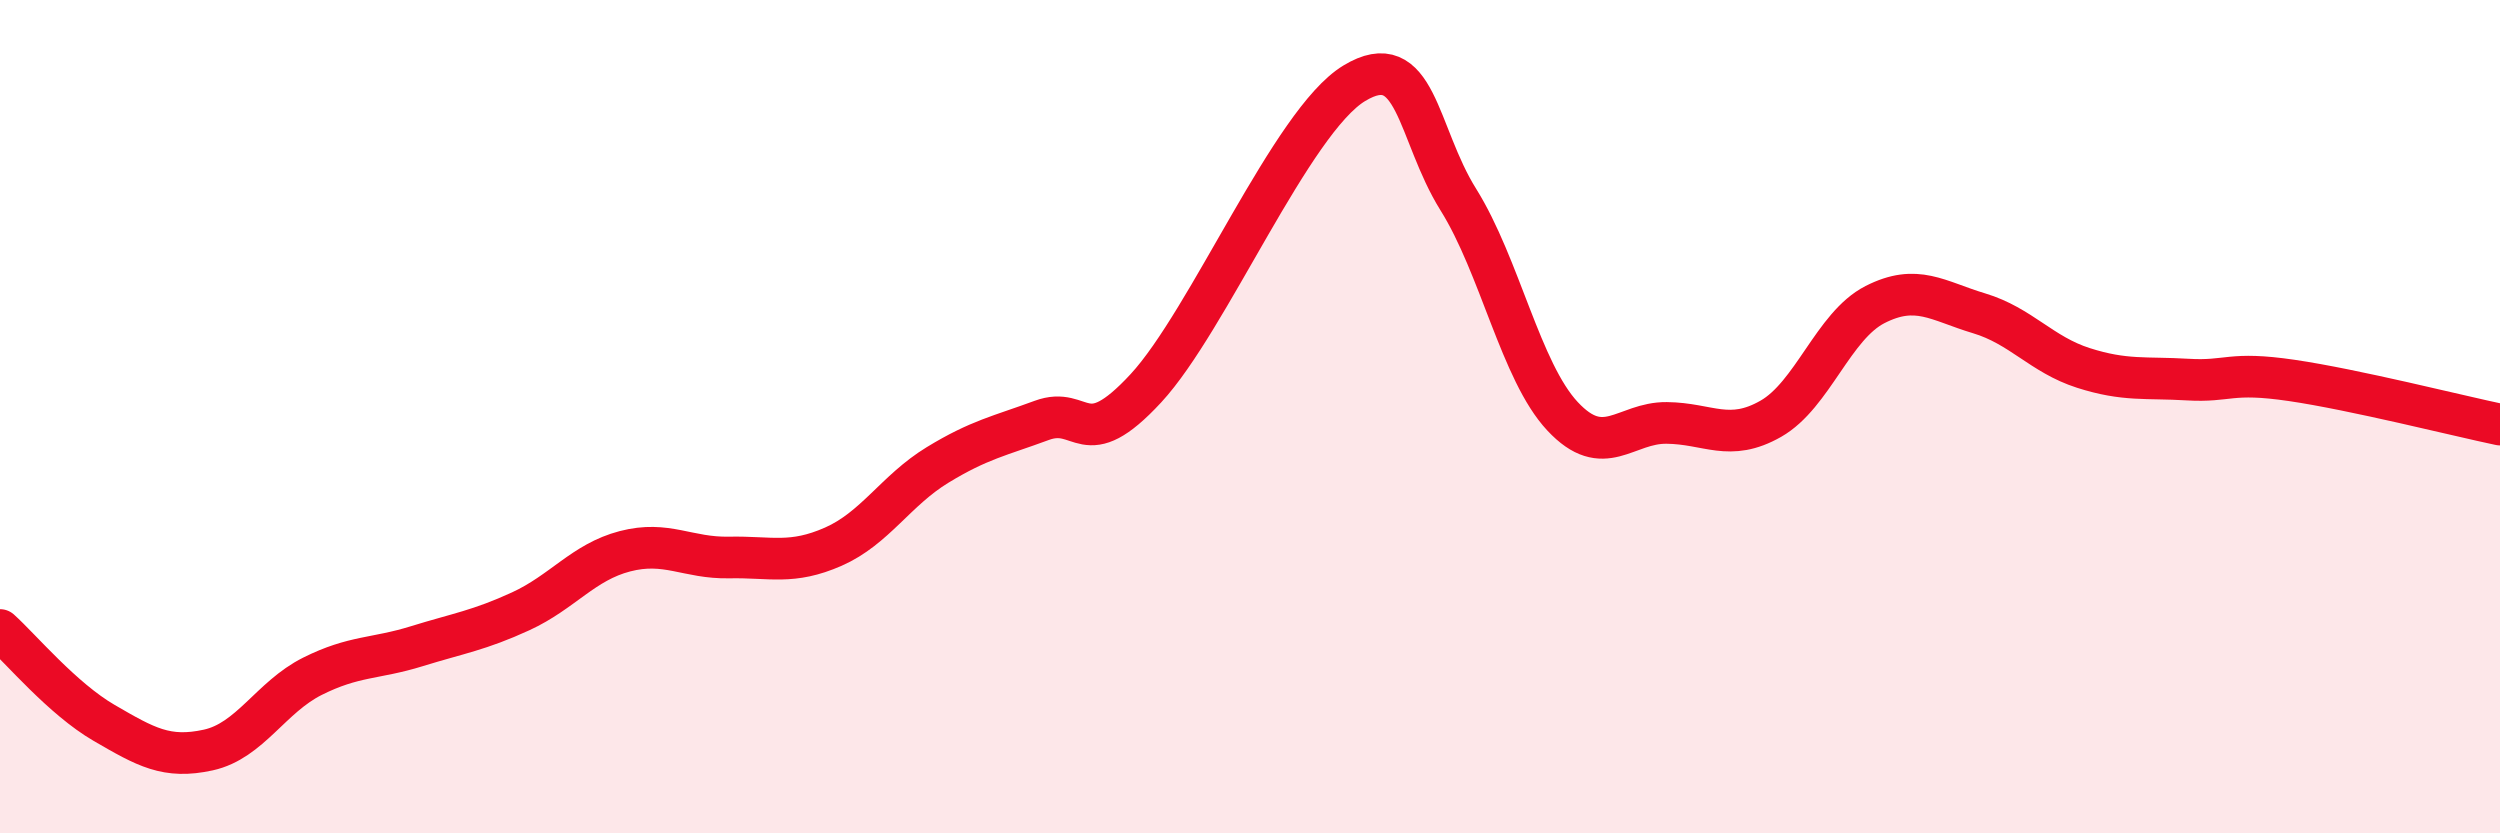 
    <svg width="60" height="20" viewBox="0 0 60 20" xmlns="http://www.w3.org/2000/svg">
      <path
        d="M 0,15.12 C 0.5,15.57 1.5,16.77 2.5,17.35 C 3.5,17.93 4,18.22 5,18 C 6,17.78 6.5,16.73 7.5,16.23 C 8.5,15.73 9,15.82 10,15.51 C 11,15.2 11.5,15.13 12.5,14.67 C 13.5,14.21 14,13.49 15,13.23 C 16,12.97 16.5,13.4 17.5,13.38 C 18.5,13.36 19,13.56 20,13.12 C 21,12.68 21.5,11.77 22.5,11.16 C 23.5,10.55 24,10.46 25,10.09 C 26,9.72 26,10.94 27.5,9.32 C 29,7.7 31,2.91 32.5,2 C 34,1.09 34,3.19 35,4.79 C 36,6.39 36.5,8.92 37.5,9.99 C 38.5,11.06 39,10.14 40,10.15 C 41,10.16 41.5,10.62 42.5,10.05 C 43.5,9.48 44,7.82 45,7.31 C 46,6.8 46.5,7.22 47.5,7.52 C 48.5,7.82 49,8.51 50,8.83 C 51,9.15 51.5,9.05 52.5,9.11 C 53.5,9.17 53.5,8.91 55,9.13 C 56.5,9.35 59,9.98 60,10.19L60 20L0 20Z"
        fill="#EB0A25"
        opacity="0.1"
        stroke-linecap="round"
        stroke-linejoin="round"
      />
      <path
        d="M 0,15.12 C 0.5,15.57 1.5,16.77 2.5,17.35 C 3.5,17.93 4,18.22 5,18 C 6,17.78 6.5,16.73 7.5,16.23 C 8.5,15.73 9,15.82 10,15.51 C 11,15.2 11.5,15.13 12.5,14.67 C 13.5,14.21 14,13.49 15,13.23 C 16,12.97 16.5,13.4 17.5,13.38 C 18.5,13.36 19,13.56 20,13.12 C 21,12.68 21.5,11.77 22.5,11.16 C 23.5,10.55 24,10.46 25,10.09 C 26,9.72 26,10.94 27.5,9.32 C 29,7.7 31,2.91 32.5,2 C 34,1.09 34,3.19 35,4.79 C 36,6.39 36.5,8.92 37.5,9.99 C 38.5,11.06 39,10.14 40,10.15 C 41,10.16 41.5,10.62 42.5,10.05 C 43.5,9.48 44,7.82 45,7.31 C 46,6.8 46.5,7.22 47.5,7.52 C 48.5,7.82 49,8.51 50,8.83 C 51,9.15 51.5,9.05 52.5,9.11 C 53.5,9.17 53.5,8.91 55,9.13 C 56.5,9.35 59,9.98 60,10.19"
        stroke="#EB0A25"
        stroke-width="1"
        fill="none"
        stroke-linecap="round"
        stroke-linejoin="round"
      />
    </svg>
  